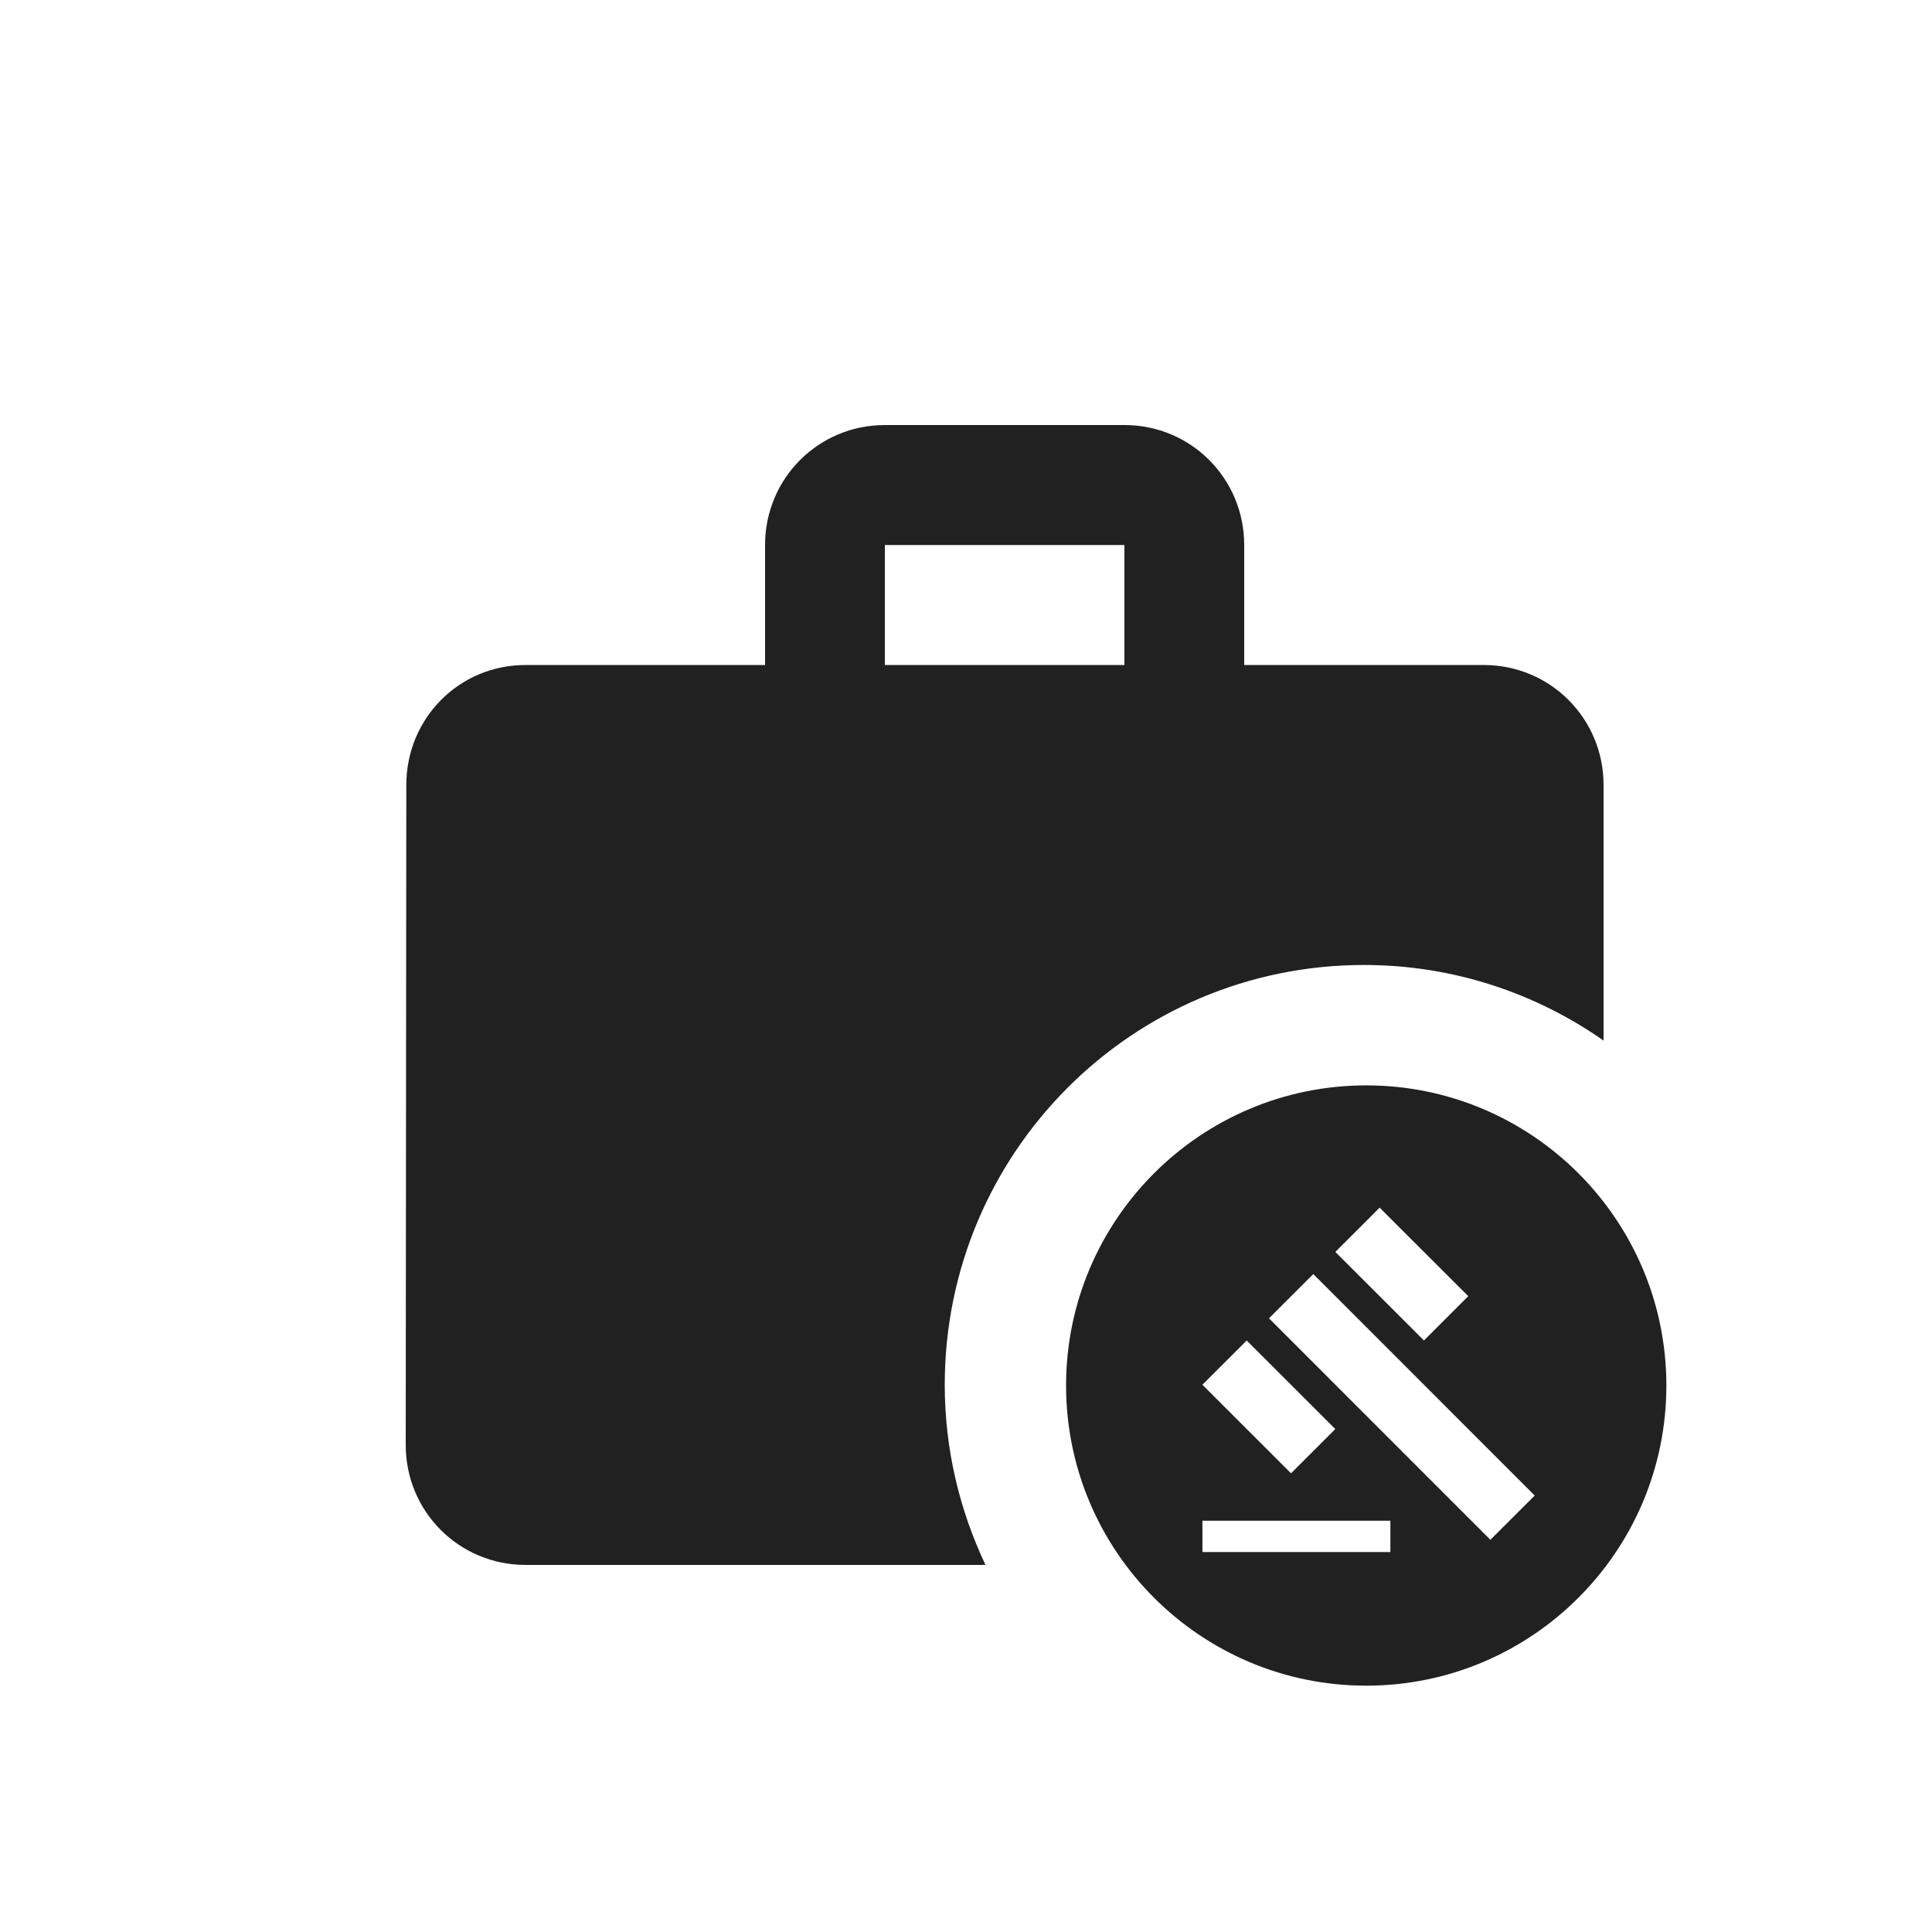 <svg width="100" height="100" viewBox="0 0 100 100" fill="none" xmlns="http://www.w3.org/2000/svg">
<path d="M70.6 49.947C75.219 49.947 79.497 51.407 83 53.86V40.632C83 37.185 80.241 34.421 76.8 34.421H64.4V28.21C64.4 24.764 61.641 22 58.2 22H45.8C42.359 22 39.6 24.764 39.6 28.21V34.421H27.2C23.759 34.421 21.031 37.185 21.031 40.632L21 74.79C21 78.236 23.759 81 27.2 81H51.008C49.675 78.174 48.9 75.038 48.9 71.684C48.9 59.667 58.603 49.947 70.6 49.947ZM45.8 28.21H58.2V34.421H45.8V28.21Z" fill="black" fill-opacity="0.87"/>
<path fill-rule="evenodd" clip-rule="evenodd" d="M55.18 71.715C55.18 63.139 62.14 56.179 70.716 56.179C79.291 56.179 86.251 63.139 86.251 71.715C86.251 80.29 79.291 87.25 70.716 87.25C62.14 87.25 55.18 80.29 55.18 71.715ZM67.977 65.946L65.682 68.236L77.142 79.699L79.437 77.409L67.977 65.946ZM71.41 62.508L69.117 64.8L73.704 69.382L75.997 67.09L71.41 62.508ZM64.529 69.384L62.236 71.676L66.823 76.258L69.116 73.967L64.529 69.384ZM71.966 78.712H62.237V80.332H71.966V78.712Z" fill="black" fill-opacity="0.87"/>
</svg>
